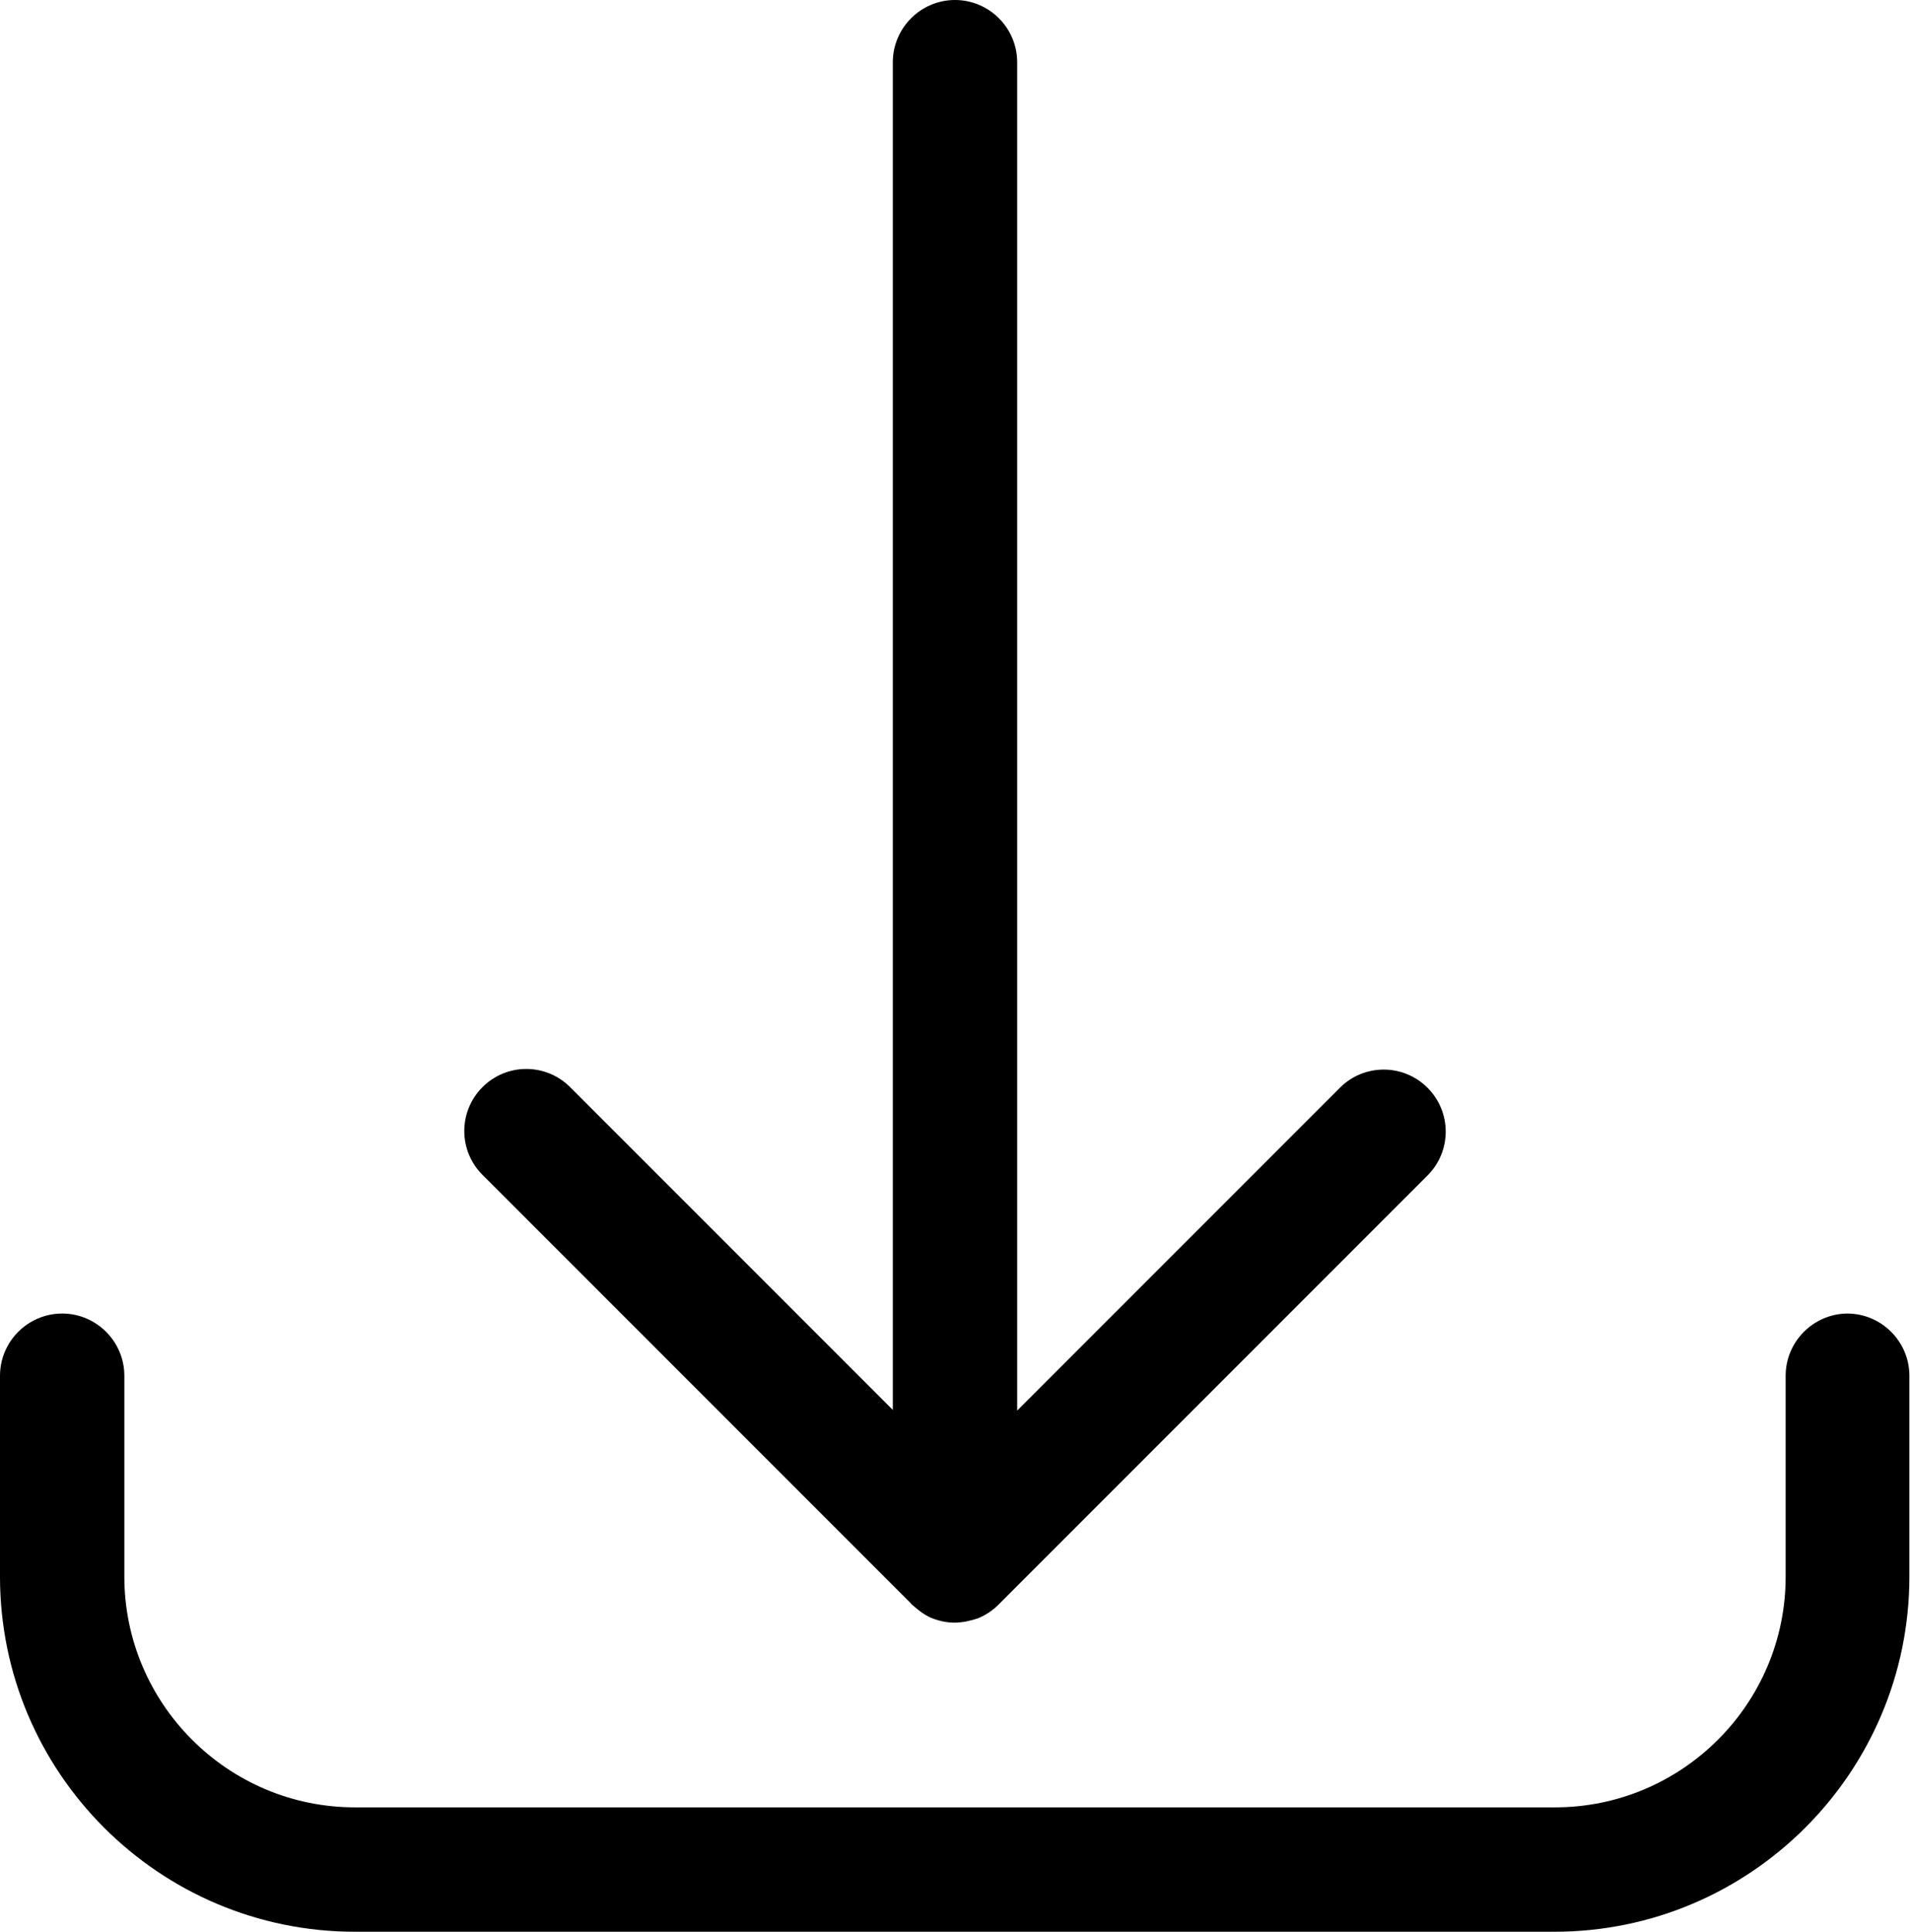 <?xml version="1.0" encoding="UTF-8"?> <svg xmlns="http://www.w3.org/2000/svg" id="Livello_1" data-name="Livello 1" viewBox="0 0 30.72 31.06"><path d="m29.72,21.12c-.55,0-1,.45-1,1v3.23c0,2.05-1.67,3.71-3.71,3.71H5.71c-2.05,0-3.71-1.67-3.71-3.71v-3.23c0-.55-.45-1-1-1s-1,.45-1,1v3.23c0,3.15,2.56,5.71,5.71,5.71h19.29c3.15,0,5.71-2.56,5.71-5.71v-3.23c0-.55-.45-1-1-1Zm-15.07,4.67s.02.01.03.02c.09.08.18.15.29.2,0,0,0,0,0,0,.12.05.25.08.38.08s.26-.03.38-.07c.12-.05.23-.12.33-.22l6.9-6.9c.39-.39.39-1.02,0-1.41s-1.02-.39-1.41,0l-5.19,5.19V1c0-.55-.45-1-1-1s-1,.45-1,1v21.67l-5.19-5.19c-.39-.39-1.02-.39-1.41,0s-.39,1.02,0,1.41l6.9,6.9Z"></path></svg> 